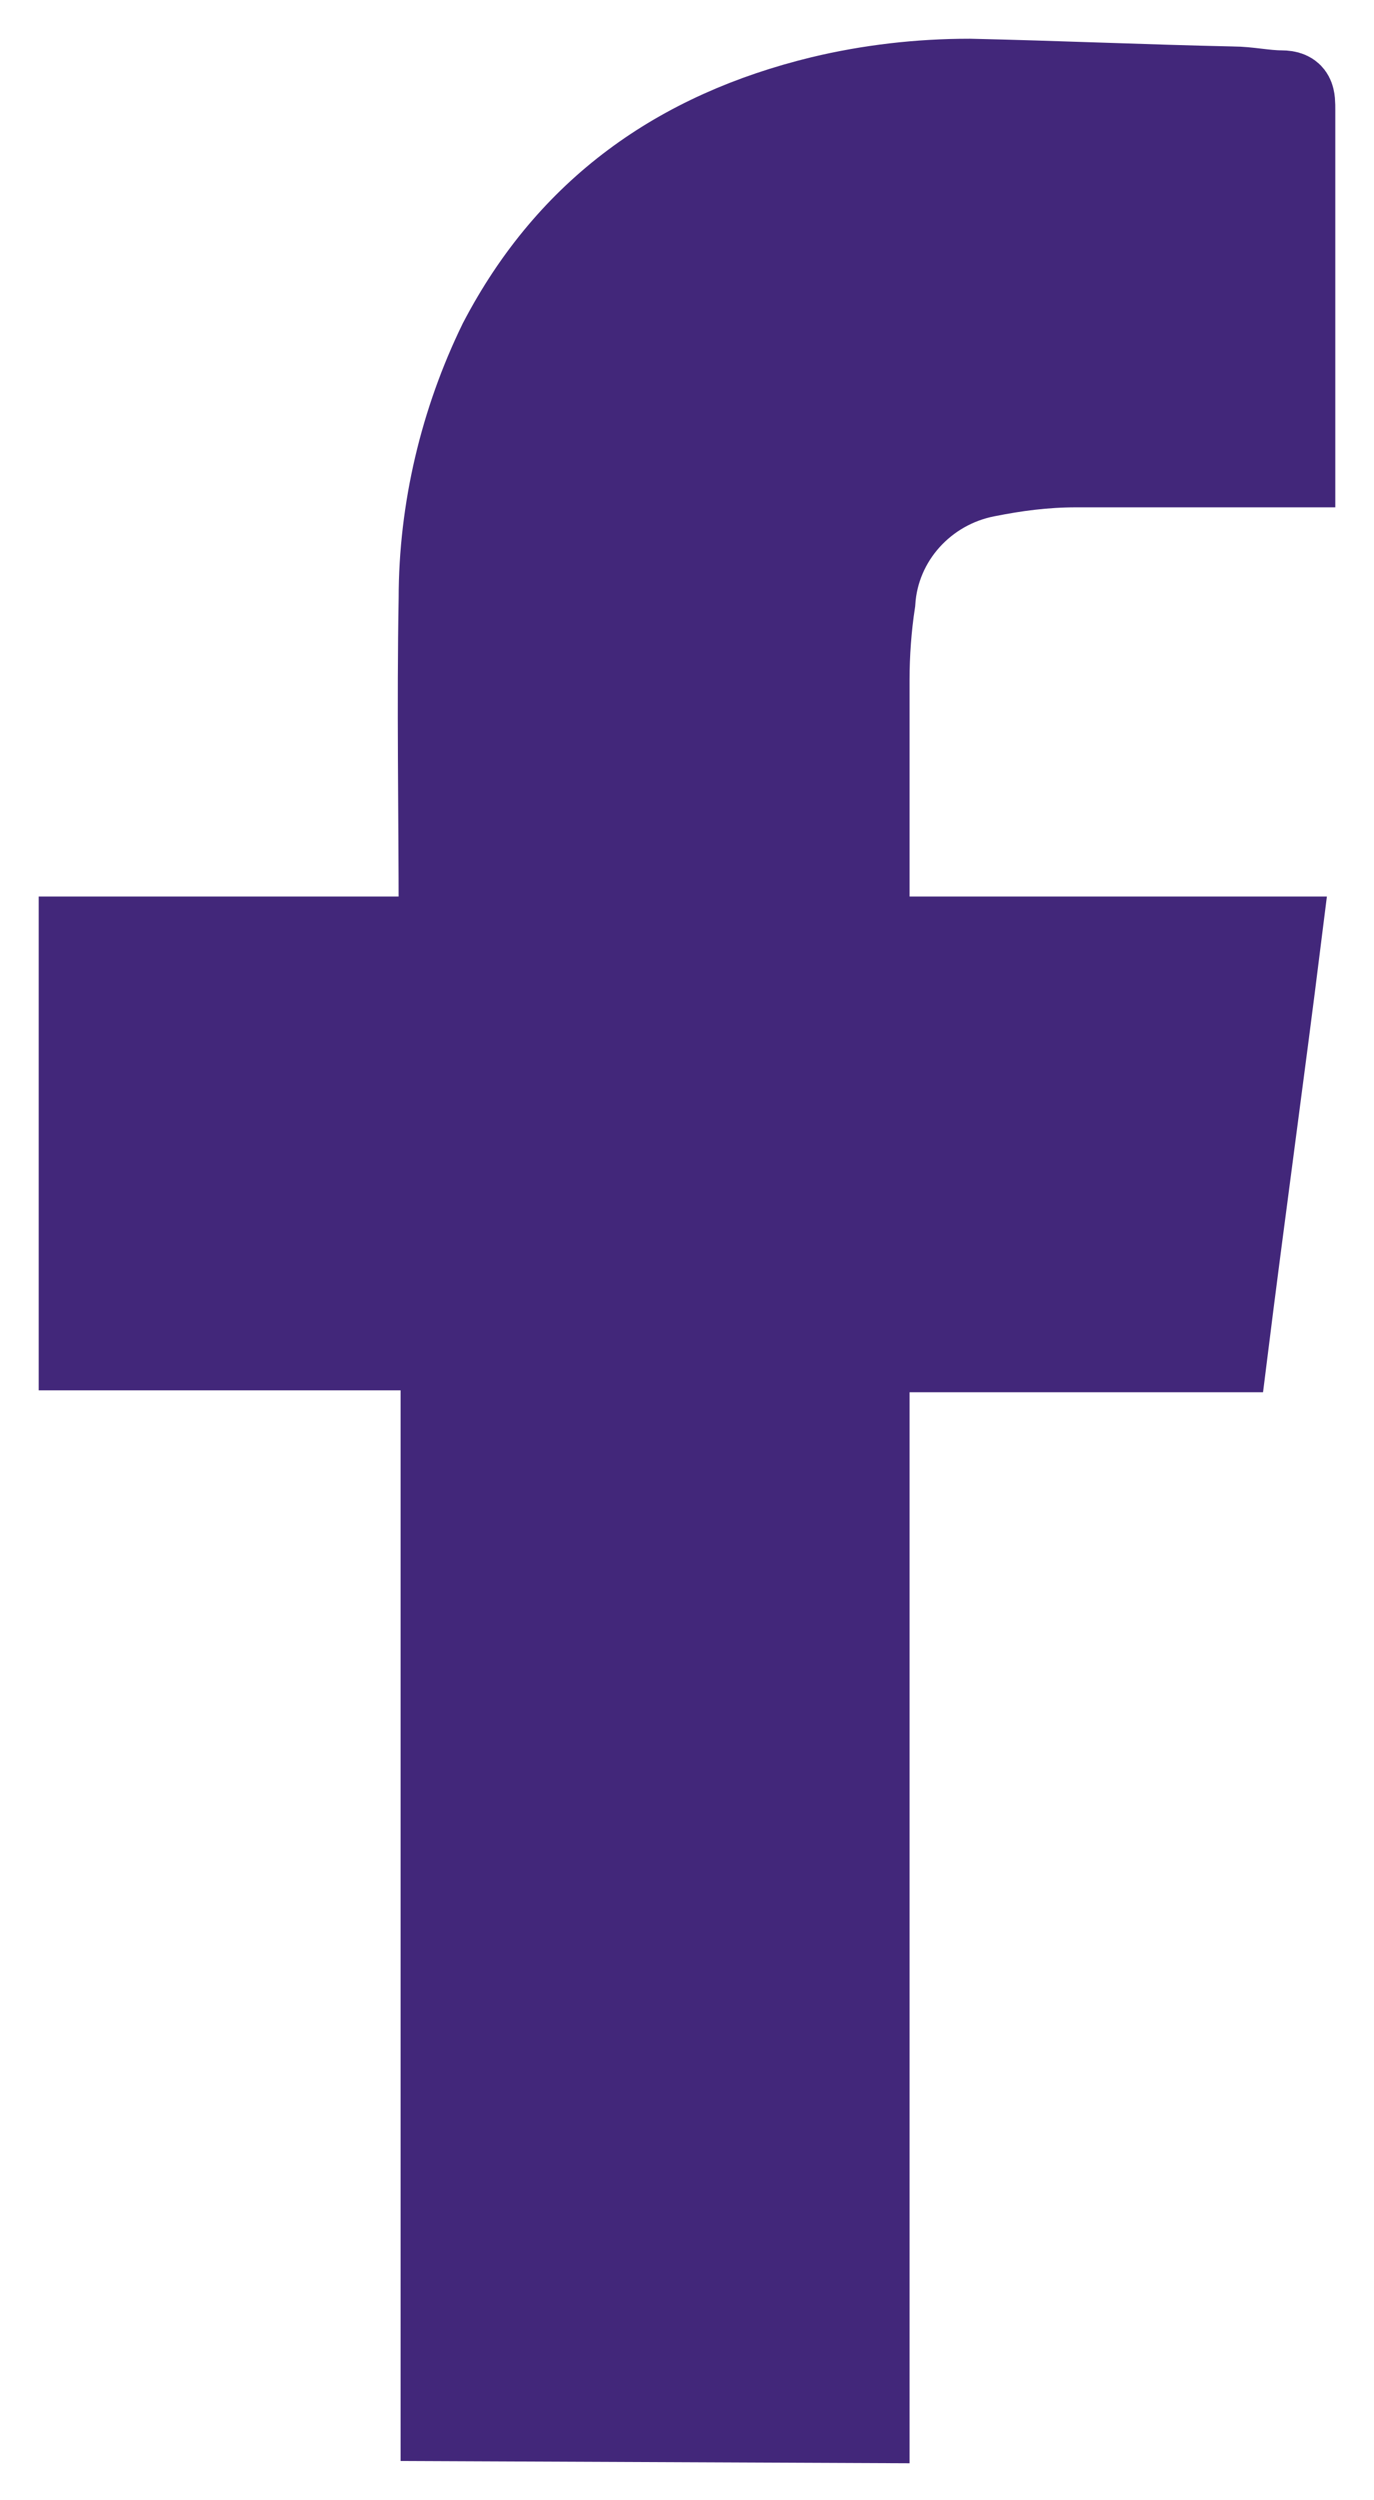 <?xml version="1.0" encoding="utf-8"?>
<!-- Generator: Adobe Illustrator 28.1.0, SVG Export Plug-In . SVG Version: 6.00 Build 0)  -->
<svg version="1.1" id="Calque_5" xmlns="http://www.w3.org/2000/svg" xmlns:xlink="http://www.w3.org/1999/xlink" x="0px" y="0px"
	 viewBox="0 0 71 129.1" style="enable-background:new 0 0 71 129.1;" xml:space="preserve">
<style type="text/css">
	.st0{fill:#42277A;stroke:#42277A;stroke-width:4;stroke-miterlimit:10;}
</style>
<path class="st0" d="M22.7,125.1c0-0.3,0-0.6,0-1c0-17.8,0-35.5,0-53.3v-1H4V48.3h18.6v-0.9c0-5.5-0.1-11,0-16.5
	c0-4.6,1.1-9.2,3.1-13.3C29.3,10.7,35,6.7,42.4,4.9C44.9,4.3,47.5,4,50.1,4c4.5,0.1,9,0.3,13.6,0.4c0.8,0,1.7,0.2,2.5,0.2
	S67,5,67,5.7c0,5.9,0,11.8,0,17.7v0.8h-0.9c-3.5,0-7,0-10.5,0c-1.6,0-3.1,0.2-4.6,0.5c-3.1,0.6-5.5,3.2-5.7,6.4
	c-0.2,1.3-0.3,2.7-0.3,4c0,4.1,0,8.2,0,12.3v0.9h21.3c-0.9,7.2-1.9,14.4-2.8,21.6H45v54.3c0,0.3,0,0.6,0,1L22.7,125.1z"/>
</svg>

